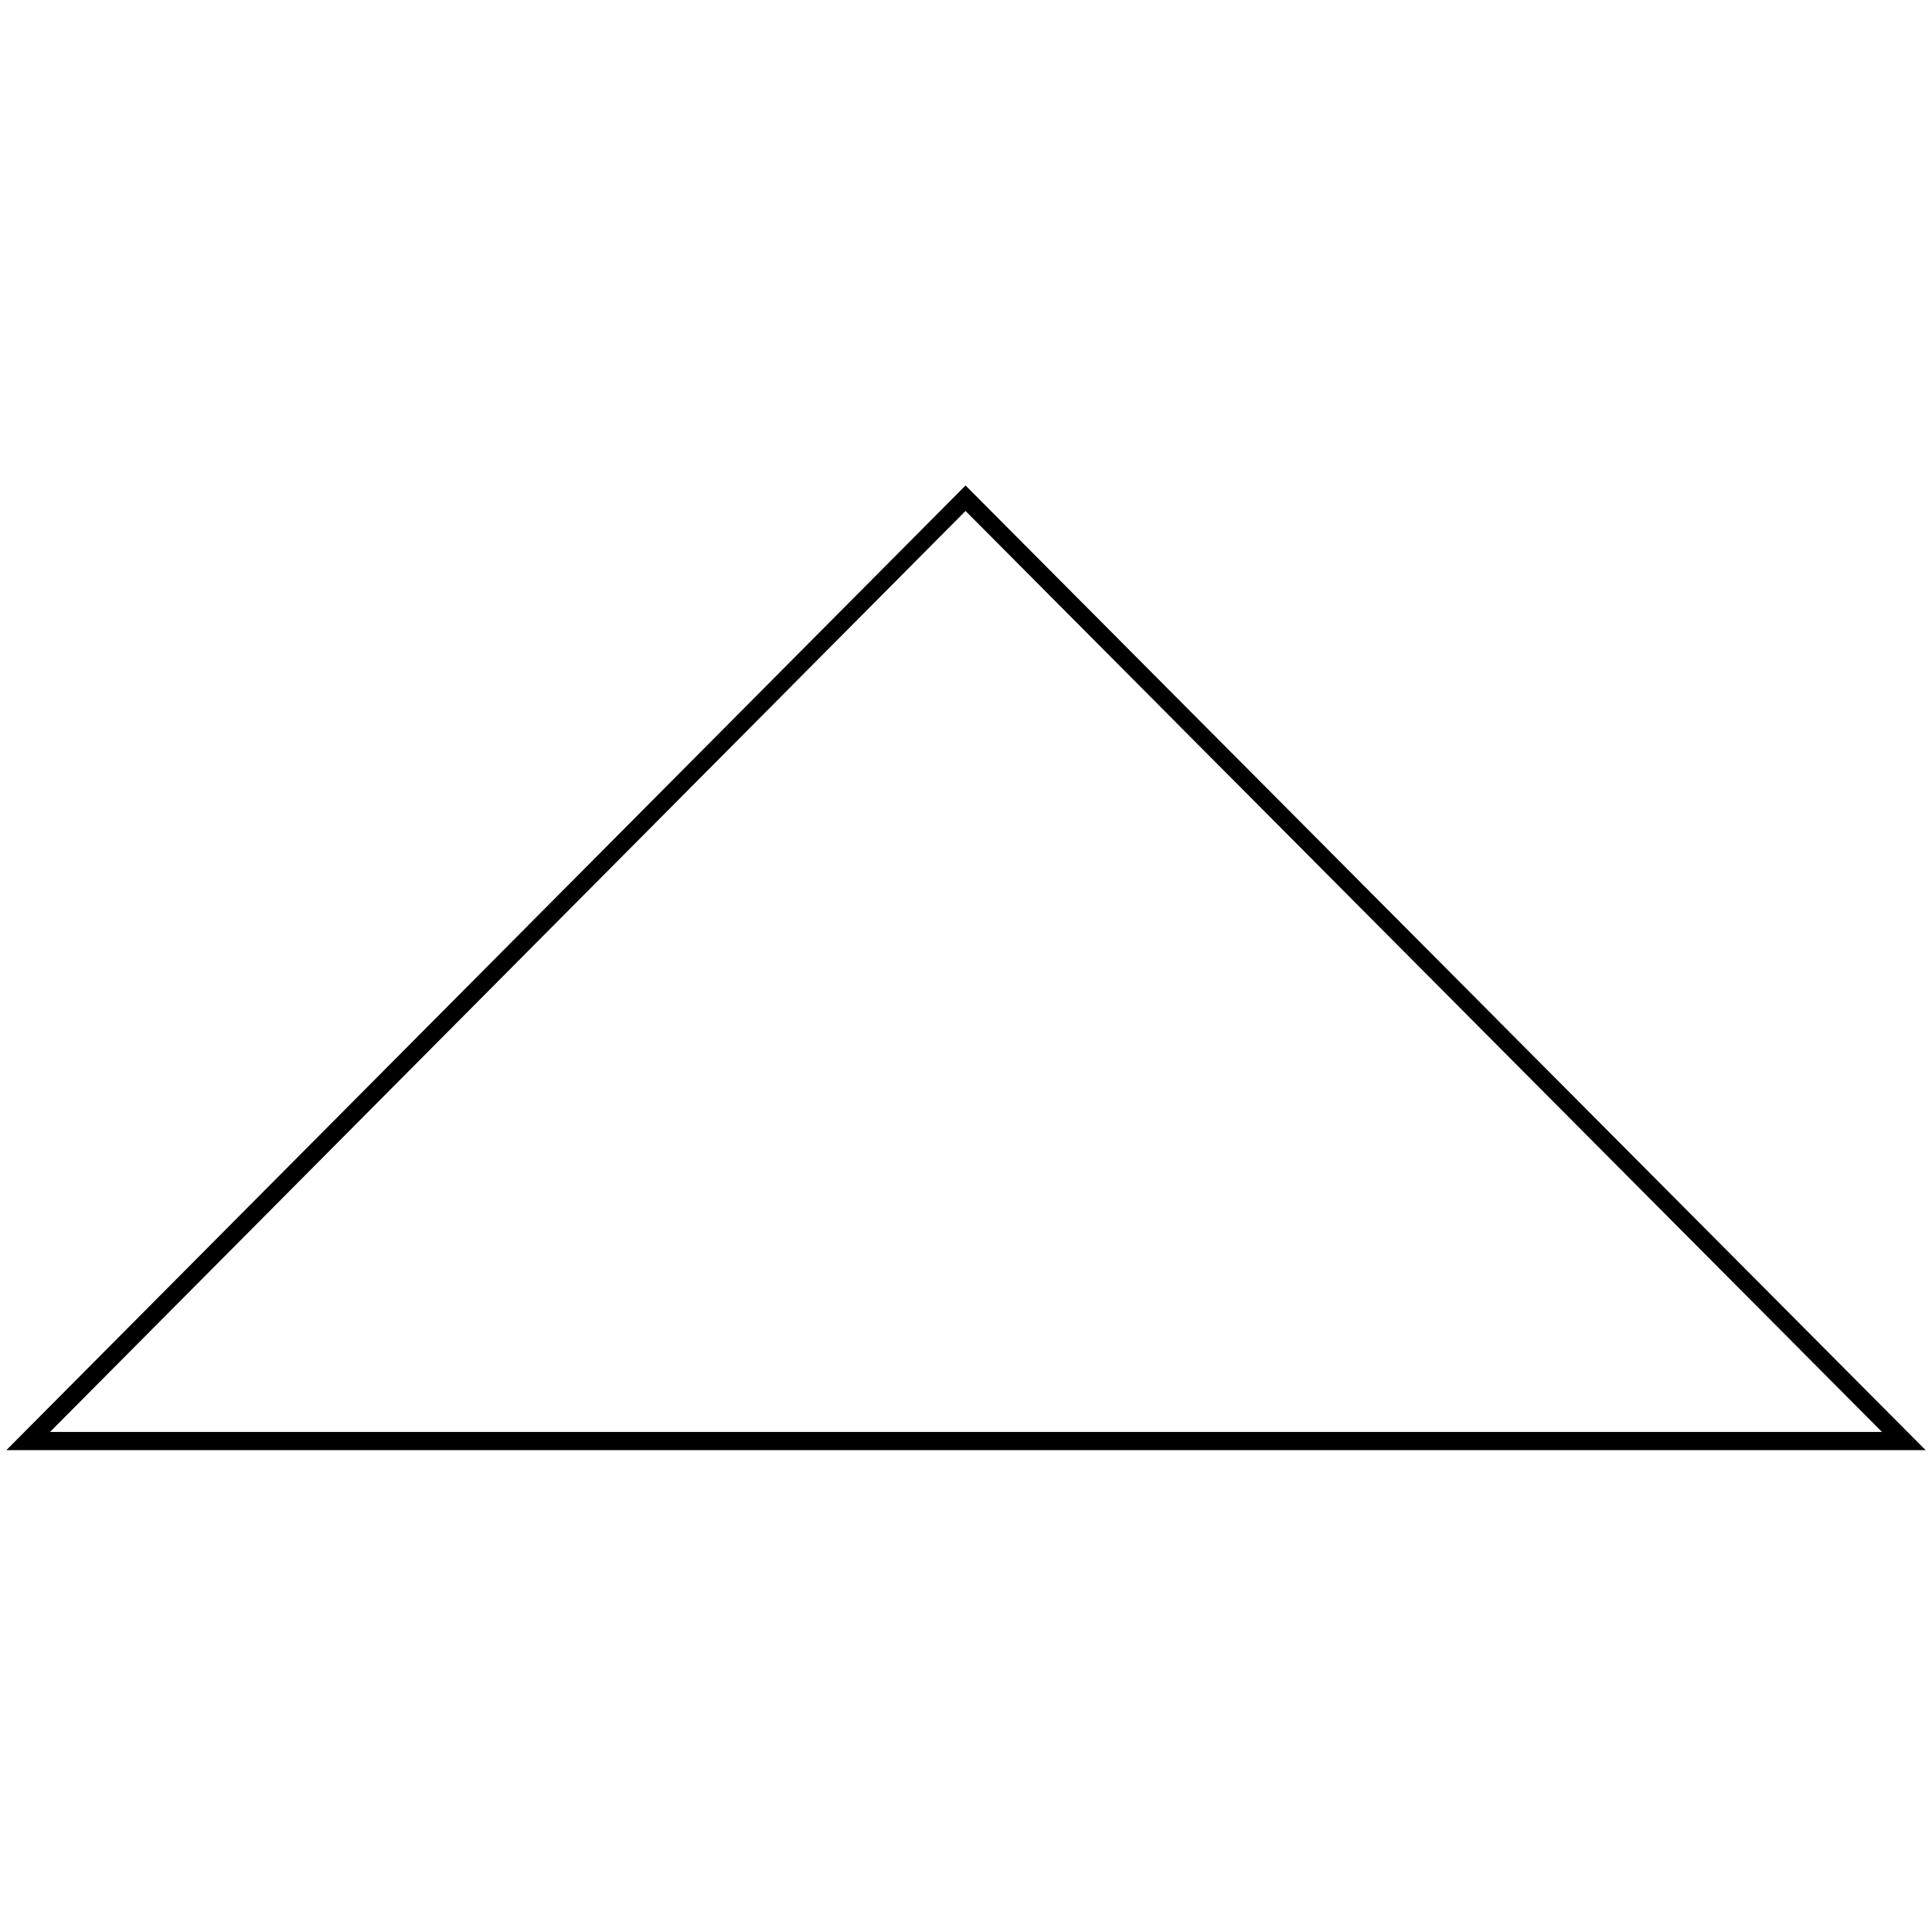 <?xml version="1.0" encoding="utf-8"?>
<!-- Generator: Adobe Illustrator 23.0.2, SVG Export Plug-In . SVG Version: 6.00 Build 0)  -->
<svg version="1.1" id="Layer_1" xmlns="http://www.w3.org/2000/svg" xmlns:xlink="http://www.w3.org/1999/xlink" x="0px" y="0px"
	 viewBox="0 0 212.5 212.5" style="enable-background:new 0 0 212.5 212.5;" xml:space="preserve">
<g>
	<path d="M211.8,159.5H0.7L106.2,53.4l0.7,0.7L211.8,159.5z M5.5,157.5H207L106.2,56.2L5.5,157.5z"/>
</g>
</svg>
